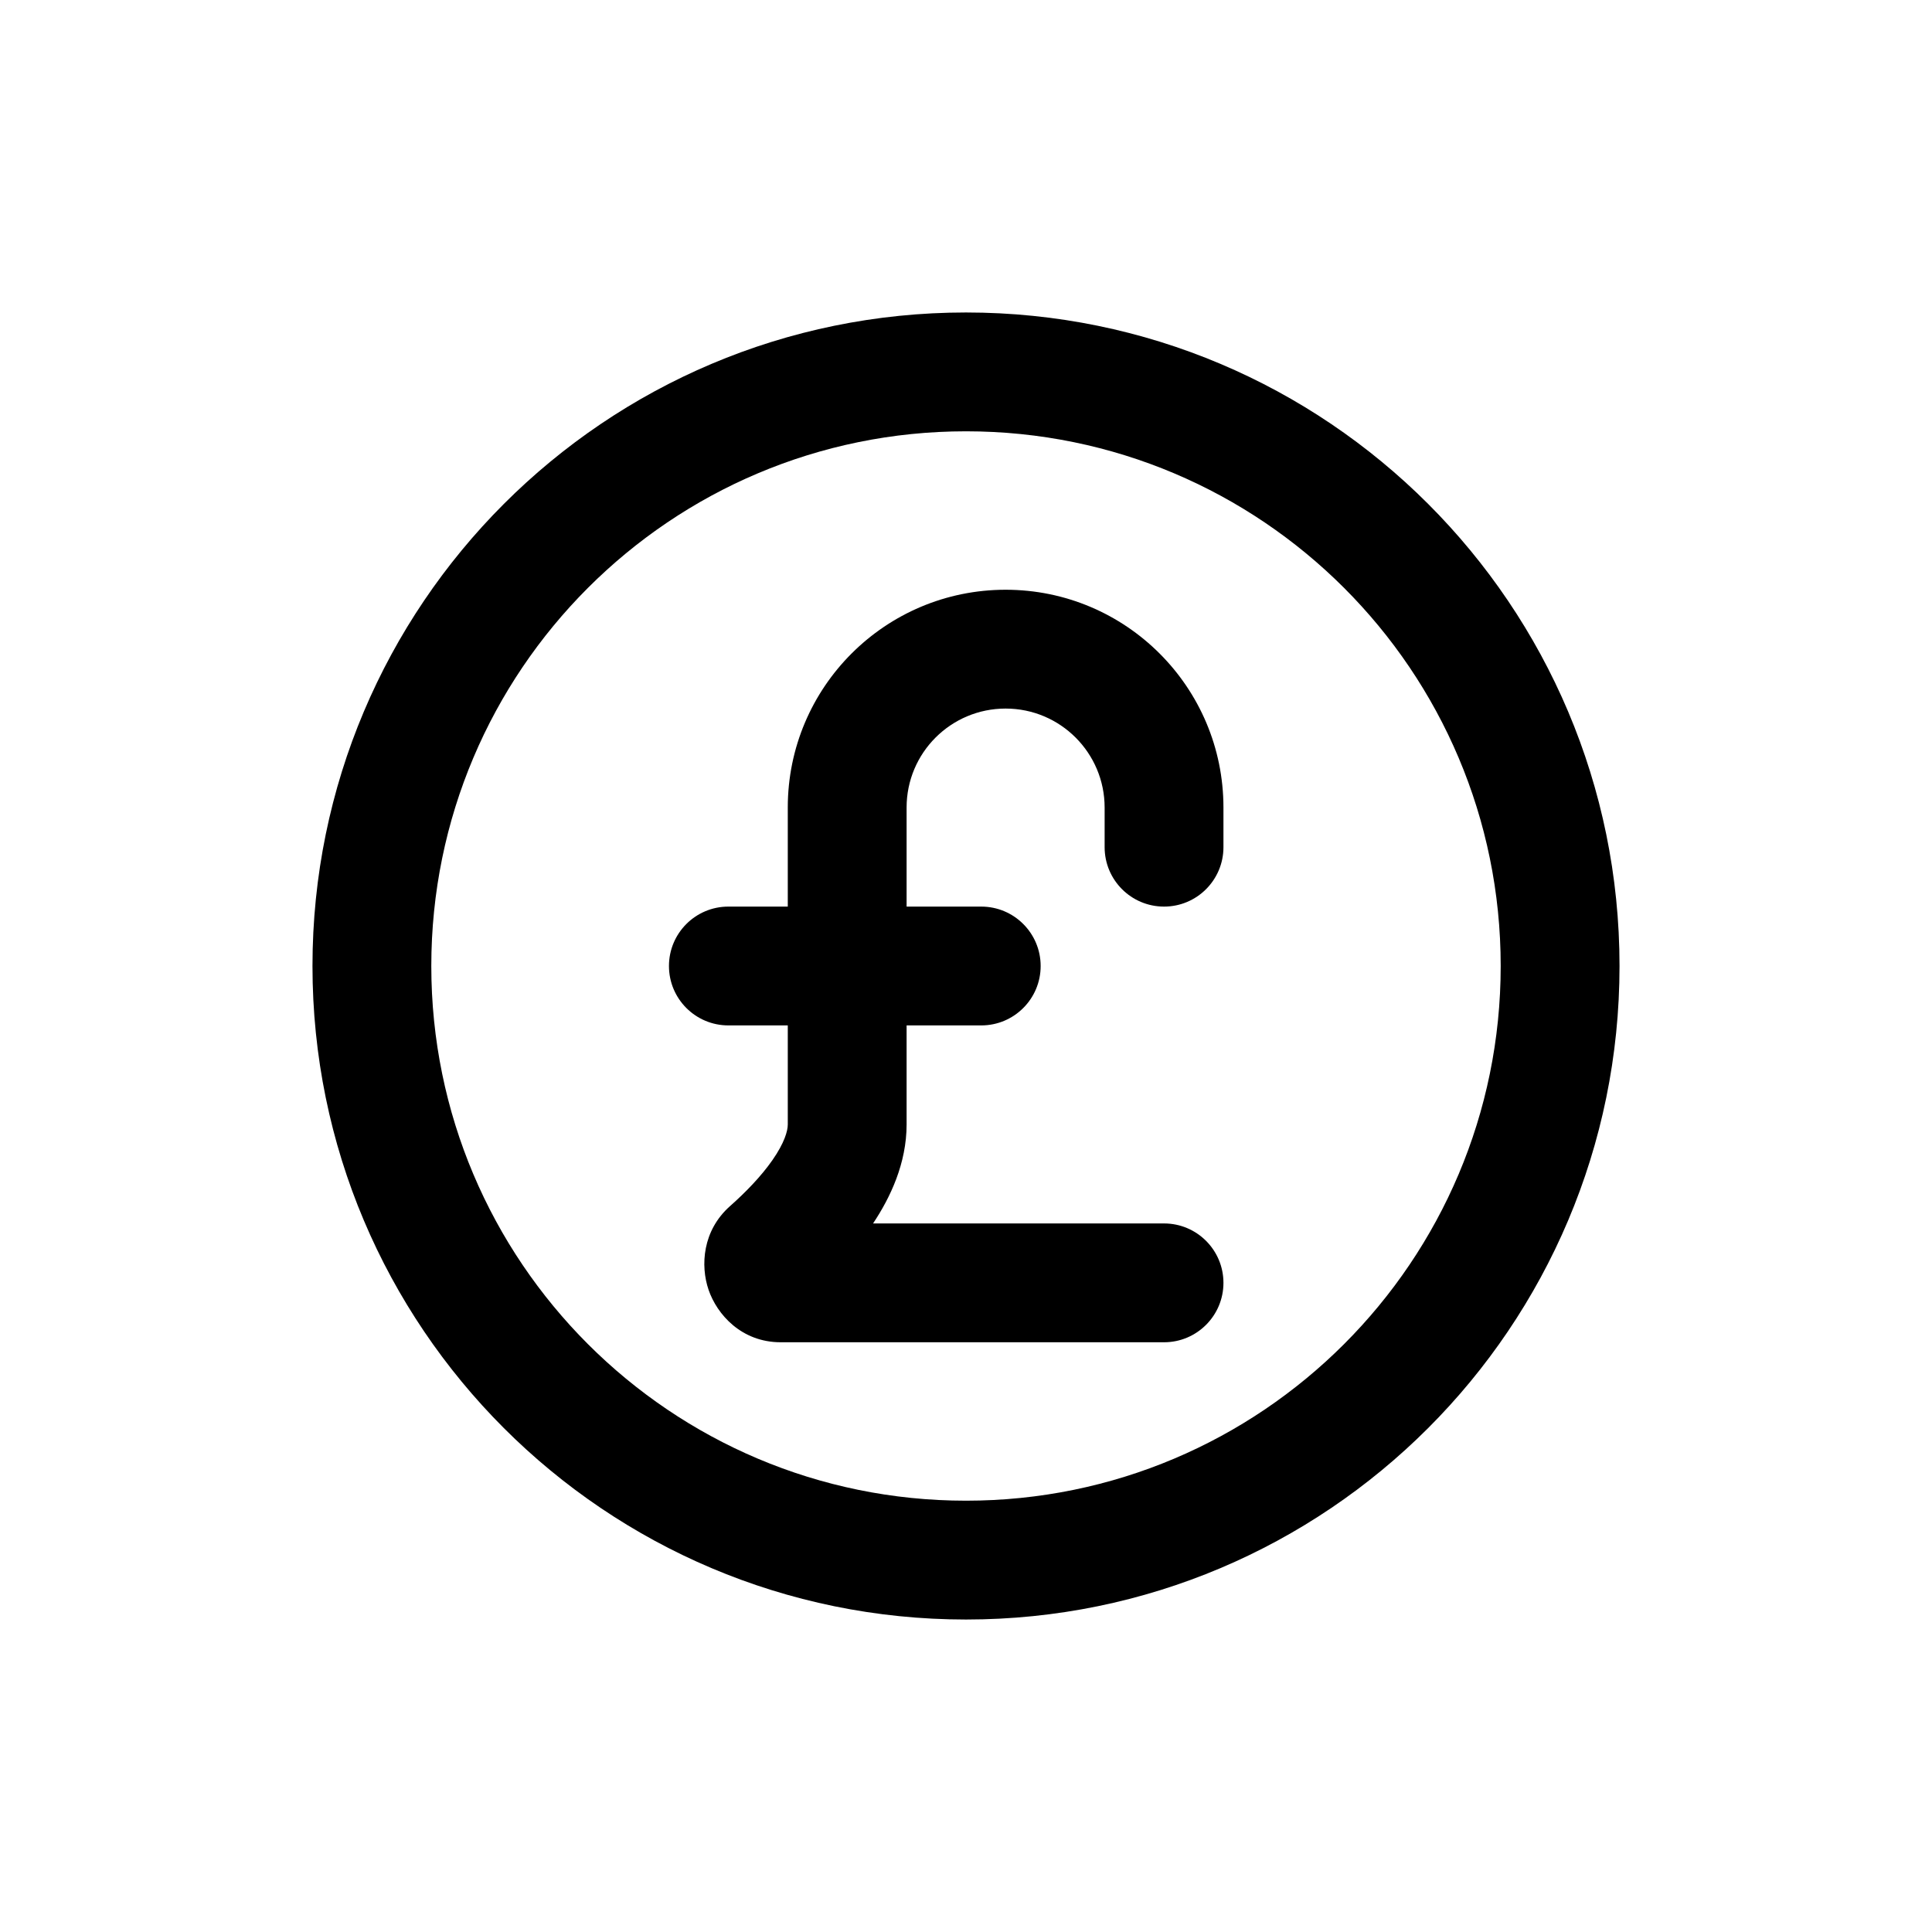 <?xml version="1.0" encoding="UTF-8"?>
<!-- Uploaded to: ICON Repo, www.svgrepo.com, Generator: ICON Repo Mixer Tools -->
<svg fill="#000000" width="800px" height="800px" version="1.1" viewBox="144 144 512 512" xmlns="http://www.w3.org/2000/svg">
 <path d="m400 258.3c-78.262 0-141.7 63.441-141.7 141.7 0 78.262 63.441 141.7 141.7 141.7 78.258 0 141.7-63.438 141.7-141.7 0-78.258-63.441-141.7-141.7-141.7zm-173.19 141.7c0-95.648 77.539-173.19 173.19-173.19 95.648 0 173.19 77.539 173.19 173.19 0 95.652-77.539 173.19-173.19 173.19-95.652 0-173.19-77.535-173.19-173.19zm125.96-42c0-31.891 25.855-57.711 57.73-57.711 31.883 0 57.727 25.848 57.727 57.73v10.496c0 8.695-7.051 15.742-15.742 15.742-8.695 0-15.746-7.047-15.746-15.742v-10.496c0-14.492-11.746-26.242-26.238-26.242-14.504 0-26.242 11.738-26.242 26.223v26.258h19.781c8.695 0 15.746 7.051 15.746 15.746s-7.051 15.742-15.746 15.742h-19.781v26.242c0 10.324-4.32 19.387-8.887 26.238h77.113c8.691 0 15.742 7.051 15.742 15.742 0 8.695-7.051 15.746-15.742 15.746h-101.59c-10.426 0-16.895-7.41-19.113-13.895-2.195-6.418-1.629-15.715 5.699-22.199 4.047-3.582 8.195-7.832 11.227-12.18 3.168-4.551 4.062-7.711 4.062-9.453v-26.242h-15.742c-8.695 0-15.746-7.047-15.746-15.742s7.051-15.746 15.746-15.746h15.742z" fill-rule="evenodd"/>
</svg>